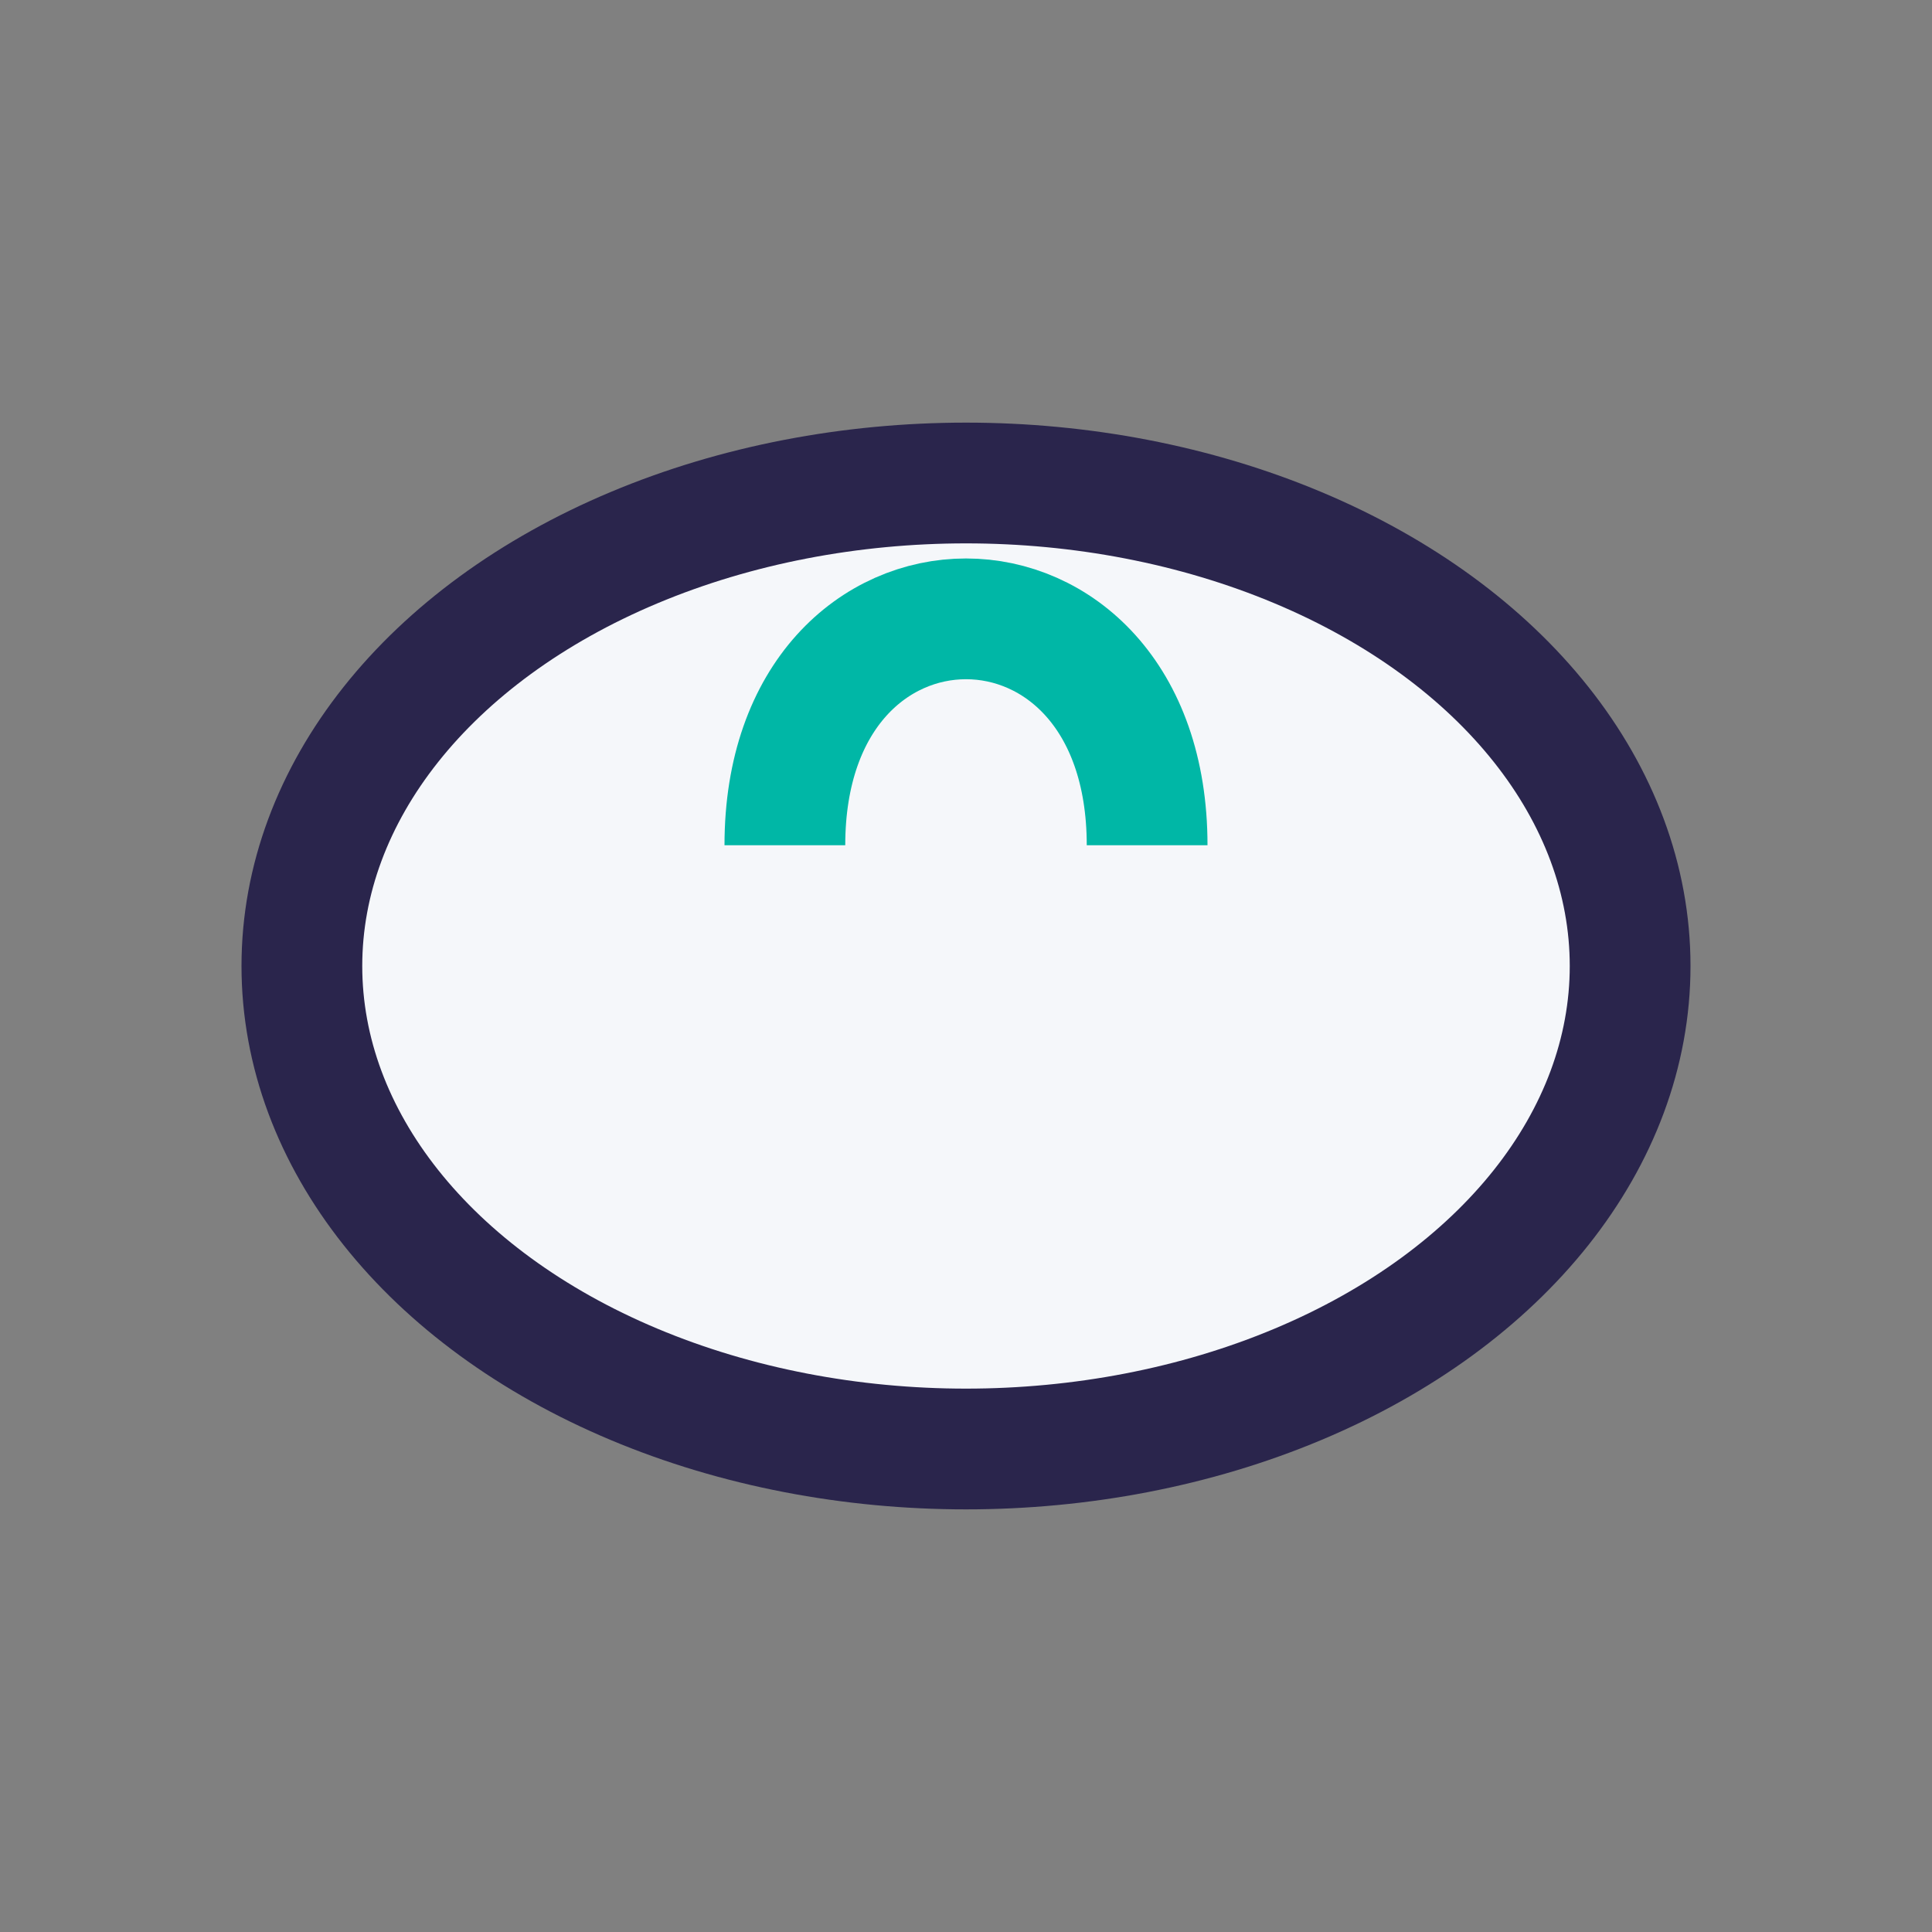<?xml version="1.0" encoding="UTF-8"?>
<svg xmlns="http://www.w3.org/2000/svg" width="32" height="32" viewBox="0 0 32 32"><rect x="0" y="0" width="32" height="32" fill="#808080" stroke="none"/><ellipse cx="16" cy="16" rx="11" ry="8" fill="#F5F7FA" stroke="#2A254C" stroke-width="2"/><path d="M13 14c0-5 6-5 6 0" stroke="#00B7A6" stroke-width="2" fill="none"/></svg>